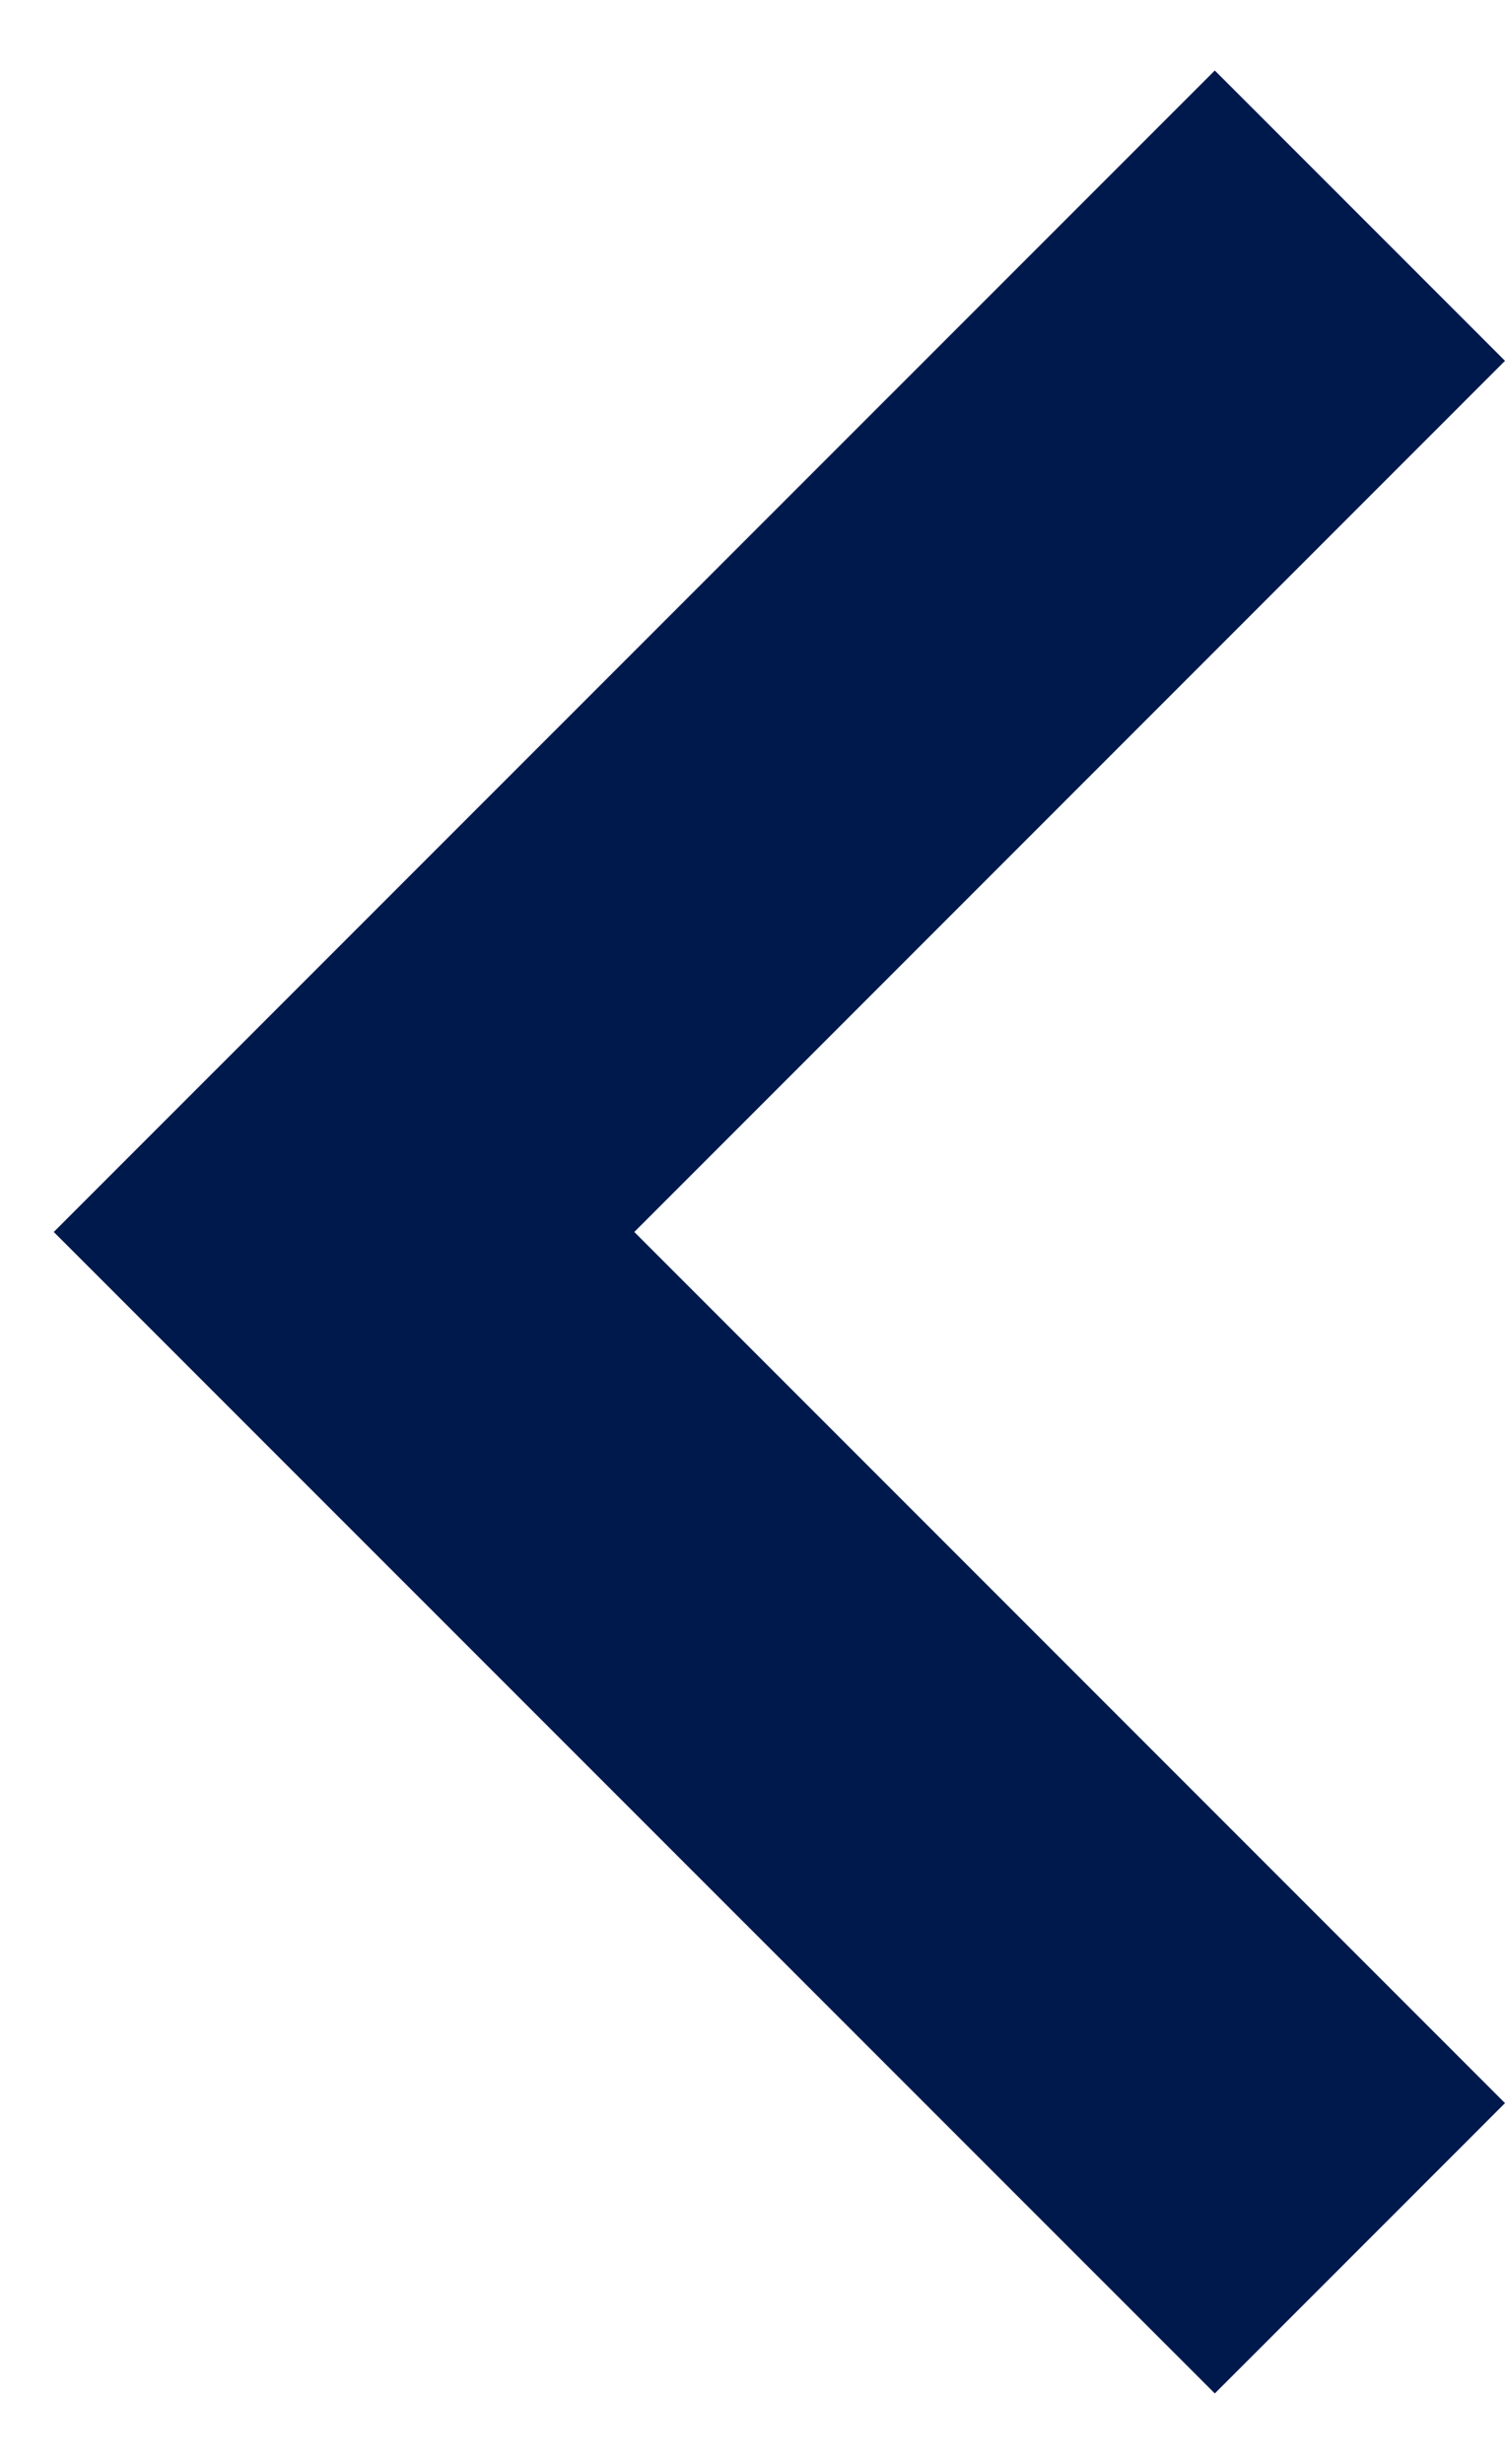 <svg width="11" height="18" viewBox="0 0 11 18" fill="none" xmlns="http://www.w3.org/2000/svg">
<path d="M11 2.636L8.879 0.515L0.393 9L8.879 17.485L11 15.364L4.636 9L11 2.636Z" fill="#00194C"/>
</svg>

